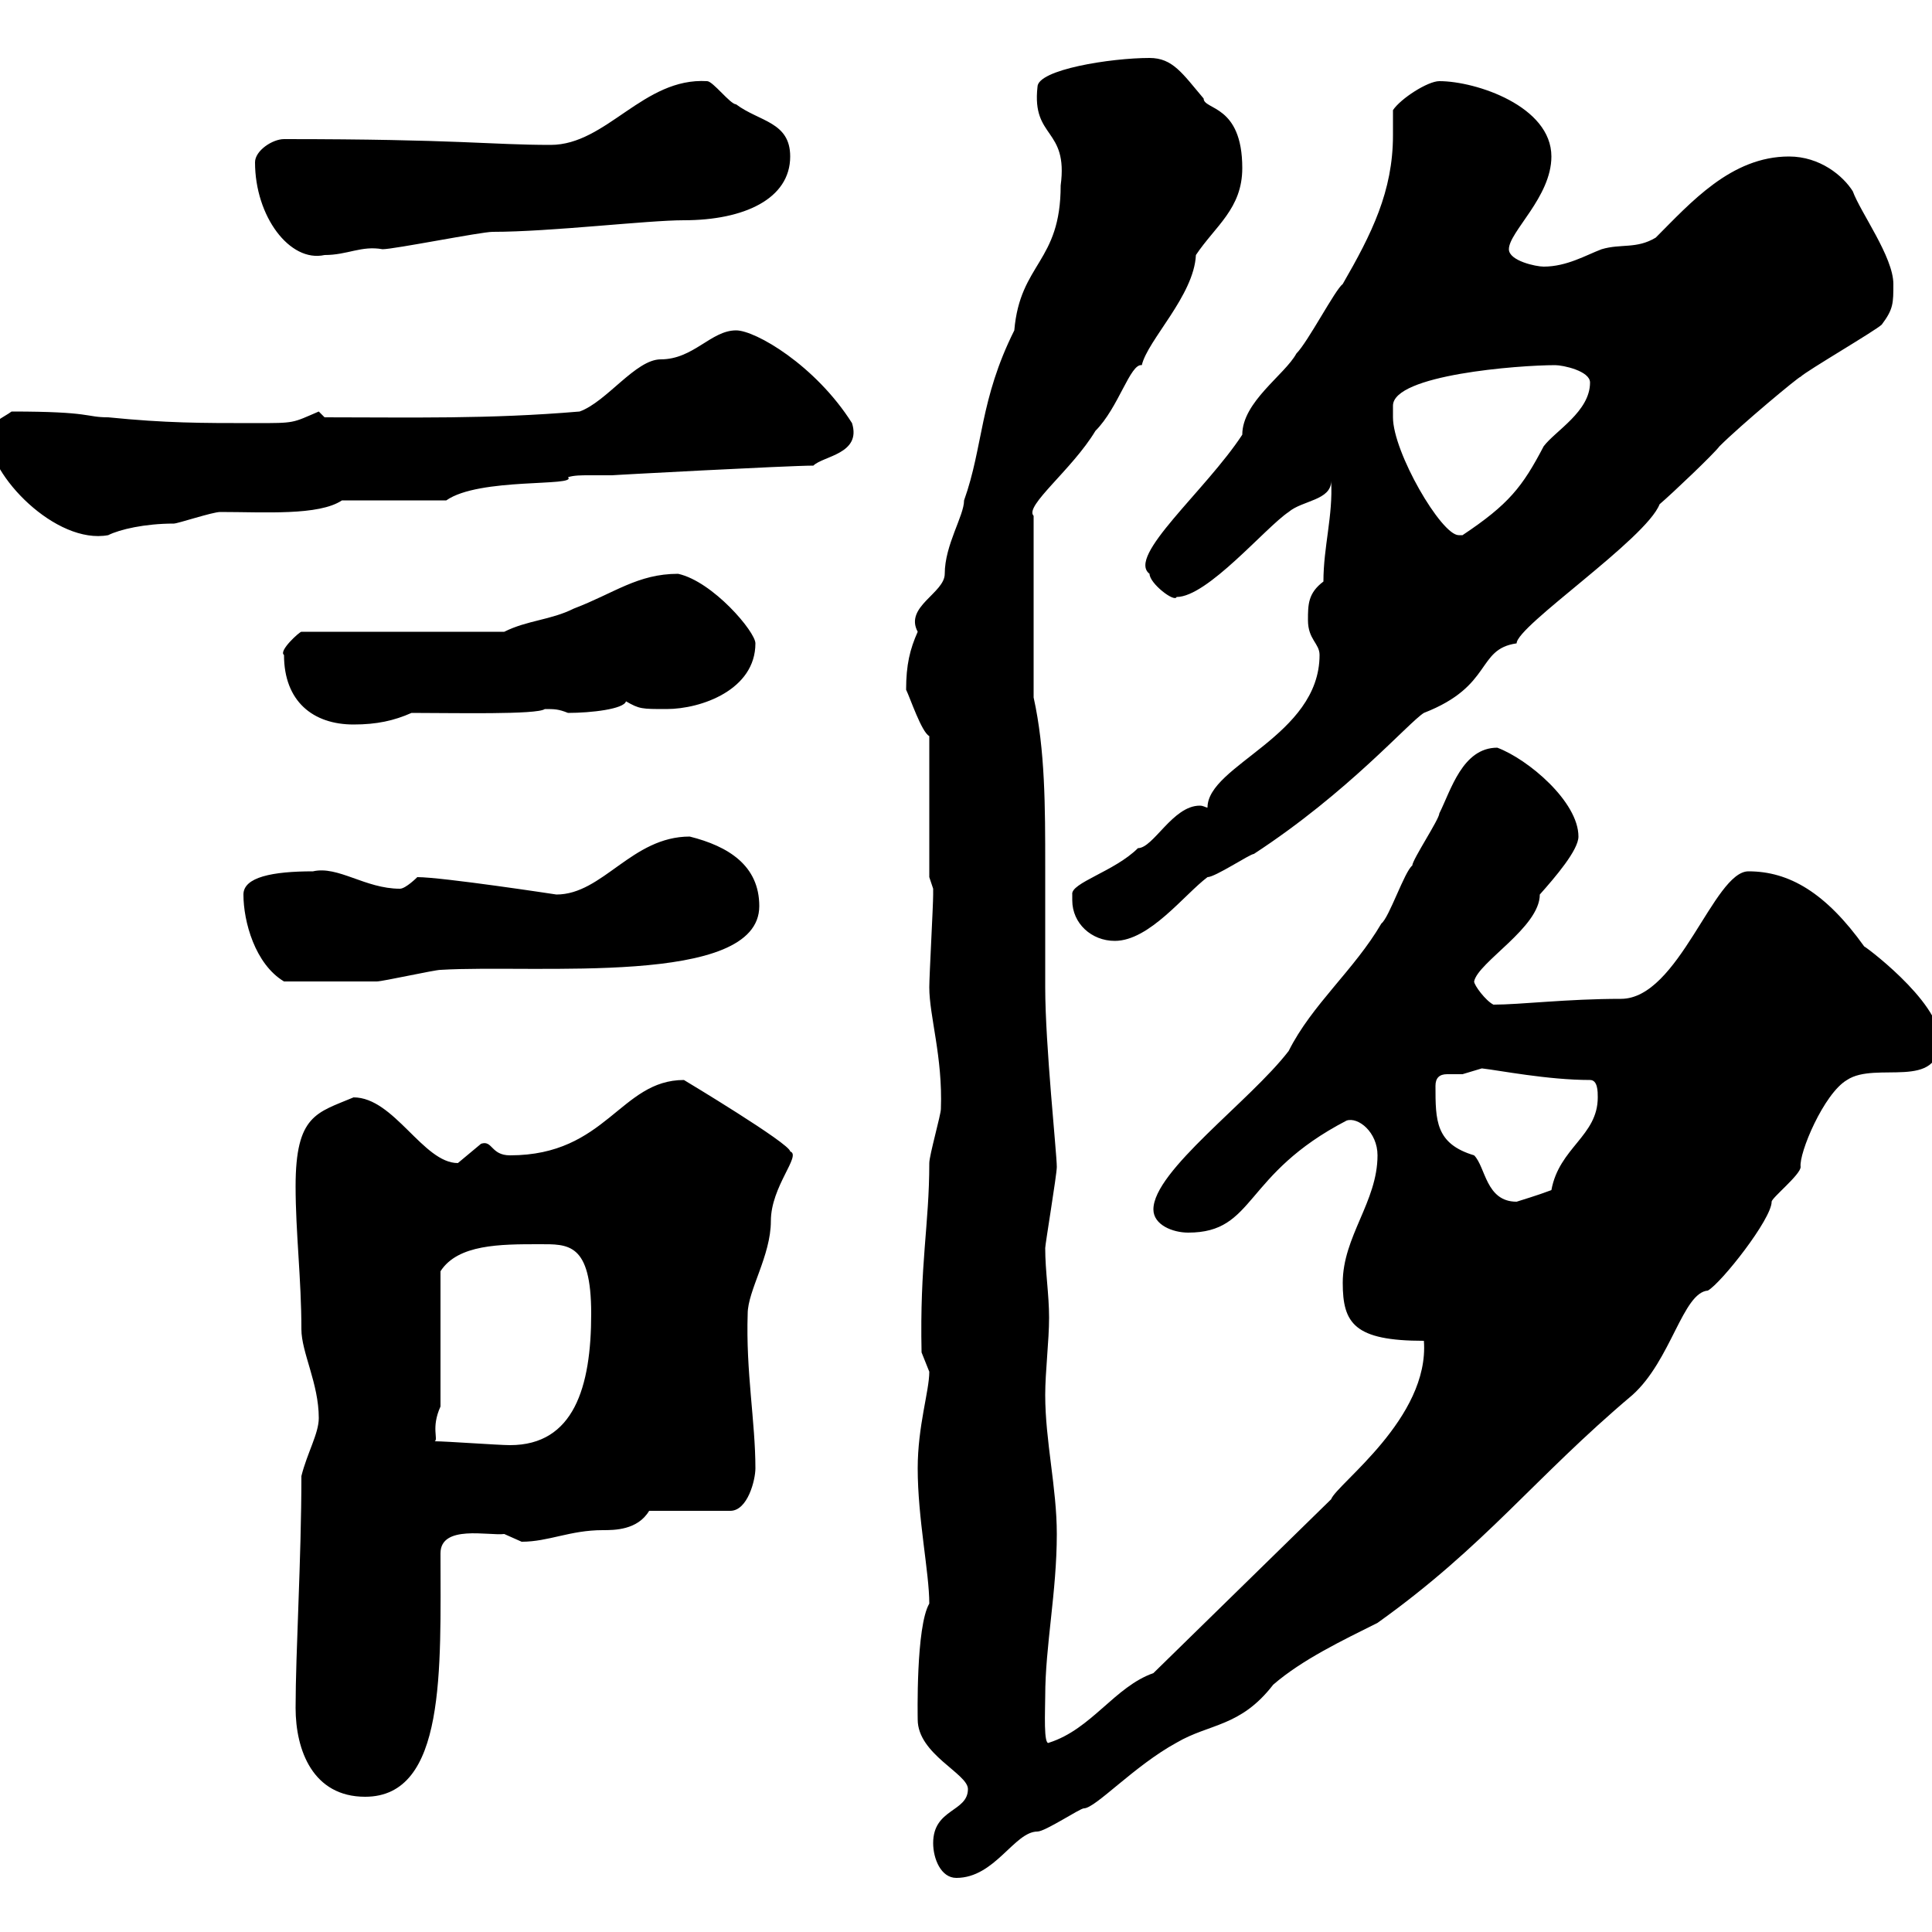 <svg xmlns="http://www.w3.org/2000/svg" xmlns:xlink="http://www.w3.org/1999/xlink" width="300" height="300"><path d="M144.90 286.20C144.90 288.60 146.10 291.60 148.50 291.60C154.50 291.60 157.50 284.40 161.10 284.40C162.30 284.40 167.70 280.80 168.30 280.80C170.10 280.80 176.10 274.20 182.70 270.60C187.80 267.60 192.60 268.20 197.70 261.60C202.20 257.70 208.50 254.70 213.90 252C230.70 240 238.20 229.50 253.50 216.60C259.50 211.20 261.30 200.70 265.20 200.40C267.30 199.20 275.10 189.30 275.10 186.60C275.10 186 279.60 182.40 279.60 181.20C279.30 179.10 283.20 169.80 286.80 167.70C291.30 164.70 301.20 169.50 301.20 161.40C301.20 155.40 288.90 146.40 289.50 147C283.50 138.60 277.80 135.30 271.50 135.30C266.10 135.30 260.70 155.10 251.70 155.10C243.30 155.10 236.10 156 231.90 156C230.70 155.40 228.90 153 228.90 152.40C229.50 149.40 239.10 144 239.10 138.90C241.50 136.20 245.10 132 245.10 129.90C245.10 124.50 237.30 117.90 232.50 116.10C227.10 116.10 225.30 122.70 223.50 126.30C223.50 127.20 219.30 133.50 219.30 134.40C218.10 135.30 215.70 142.50 214.50 143.40C210.30 150.60 203.70 156 200.10 163.20C194.10 171 179.10 181.80 179.10 187.80C179.10 190.20 182.10 191.40 184.50 191.40C195 191.40 192.90 182.40 209.10 174C210.90 173.40 213.90 175.80 213.90 179.40C213.90 186.60 208.50 192 208.50 199.20C208.50 205.50 210.30 208.20 221.10 208.20C222 220.20 207.60 230.40 206.70 232.80L179.10 259.80C173.10 261.90 169.50 268.50 162.90 270.60C162 271.20 162.30 265.50 162.30 263.40C162.30 255.60 164.10 247.20 164.10 238.20C164.10 231 162.30 223.80 162.30 216.60C162.30 213 162.90 208.20 162.90 204.60C162.90 201 162.30 197.40 162.30 193.80C162.30 193.20 164.10 182.40 164.10 181.20C164.10 179.10 162.30 162.30 162.30 153.30C162.30 147.60 162.30 141 162.30 134.40C162.30 125.40 162.30 116.40 160.50 108.30L160.50 80.10C159 78.60 166.50 72.90 170.10 66.90C173.70 63.30 175.50 56.40 177.30 56.70C178.20 52.80 185.40 45.90 185.70 39.60C188.70 35.10 192.90 32.40 192.90 26.10C192.90 16.20 186.90 17.10 186.90 15.30C183.60 11.40 182.10 9 178.50 9C172.50 9 161.10 10.80 161.10 13.50C160.20 21.60 165.90 19.80 164.70 28.80C164.70 40.80 158.40 40.80 157.50 51.30C152.10 62.10 152.70 69.30 149.70 77.70C149.70 80.10 146.70 84.60 146.70 89.10C146.70 92.10 140.40 94.20 142.50 98.10C141.30 100.80 140.70 103.20 140.70 107.10C141.30 108.30 143.10 113.70 144.30 114.30L144.30 136.20C144.30 136.20 144.90 138 144.90 138C144.90 138.90 144.90 138.90 144.90 138.90C144.90 140.70 144.30 151.50 144.30 153.30C144.30 157.80 146.40 164.10 146.10 172.20C146.10 173.10 144.30 179.40 144.30 180.60C144.30 190.20 142.80 196.20 143.10 210C143.10 210 144.30 213 144.30 213C144.30 216 142.50 221.40 142.50 228C142.50 235.80 144.30 244.20 144.30 249C142.20 252.60 142.50 266.70 142.50 267C142.50 272.40 150.30 275.40 150.30 277.80C150.30 281.40 144.90 280.80 144.90 286.20ZM45.90 265.20C45.90 271.80 48.60 279 56.70 279C69.30 279 68.40 259.20 68.40 241.20C68.40 236.70 75.90 238.50 78.30 238.20C78.30 238.20 81 239.40 81 239.40C85.20 239.40 88.50 237.60 93.60 237.60C95.40 237.60 99 237.60 100.80 234.60L113.40 234.60C116.10 234.60 117.30 229.80 117.30 228C117.30 220.80 115.80 213 116.10 204C116.10 200.40 119.70 195 119.70 189.60C119.70 184.20 124.50 179.40 122.70 178.80C122.70 177.60 106.20 167.70 106.20 167.70C96.30 167.70 94.20 179.40 79.20 179.40C76.20 179.40 76.50 177 74.70 177.60C74.70 177.60 71.10 180.60 71.10 180.60C65.70 180.60 61.20 170.40 54.90 170.40C49.20 172.80 45.90 173.10 45.90 184.20C45.90 191.40 46.80 198.60 46.80 206.40C46.80 210 49.50 214.80 49.50 220.20C49.50 222.60 47.70 225.60 46.80 229.20C46.80 242.10 45.90 256.50 45.90 265.20ZM67.50 223.80C68.10 223.50 66.90 221.70 68.40 218.40L68.40 197.40C71.10 193.20 77.70 193.20 83.70 193.20C88.20 193.20 91.80 192.90 91.80 204C91.80 215.40 89.10 224.40 79.20 224.40C77.40 224.40 69.30 223.80 67.50 223.80ZM222.90 168.60C222.90 167.40 223.50 166.80 224.70 166.80C225.30 166.80 226.50 166.80 227.10 166.80C227.10 166.80 230.10 165.90 230.10 165.90C232.80 166.20 240.30 167.70 246.90 167.70C248.10 167.70 248.10 169.50 248.10 170.40C248.10 176.40 242.10 178.20 240.90 184.80C238.50 185.70 236.40 186.30 235.50 186.60C230.70 186.60 230.70 181.20 228.90 179.40C222.90 177.60 222.90 174 222.90 168.60ZM37.80 138.90C37.80 143.10 39.60 149.70 44.10 152.40C48.90 152.40 56.10 152.40 58.50 152.40C59.40 152.40 67.50 150.60 68.40 150.60C83.10 149.70 117.90 153.30 117.90 140.70C117.90 134.40 113.10 131.40 107.10 129.90C98.10 129.90 93.60 138.90 86.40 138.90C86.40 138.90 68.70 136.20 64.80 136.20C64.80 136.20 63 138 62.10 138C56.70 138 52.50 134.40 48.60 135.30C42.30 135.30 37.80 136.20 37.80 138.90ZM166.50 139.80C166.50 143.40 169.50 146.10 173.10 146.10C178.50 146.10 183.90 138.90 187.50 136.20C188.70 136.20 194.10 132.60 194.70 132.60C209.40 123 218.70 112.20 221.10 110.70C231.90 106.50 229.20 100.80 235.50 99.90C235.50 97.20 255.60 83.70 257.70 78.30C259.80 76.50 266.10 70.50 267 69.30C270.30 66 279.30 58.50 279.60 58.50C280.50 57.60 291.30 51.30 292.20 50.40C294 48 294 47.10 294 44.10C294 39.90 288.90 33 287.70 29.70C286.20 27.30 282.60 24.30 277.80 24.30C268.80 24.30 262.50 31.50 257.10 36.90C254.10 38.70 251.70 37.80 248.70 38.70C246.30 39.60 243.30 41.40 239.70 41.40C238.50 41.40 234.30 40.50 234.30 38.70C234.30 36 240.90 30.60 240.90 24.30C240.90 16.50 229.20 12.60 223.50 12.60C221.70 12.60 217.50 15.30 216.30 17.10C216.30 18.60 216.30 19.80 216.30 21C216.30 29.70 213 36.30 208.50 44.10C207.30 45 203.10 53.10 201.30 54.90C199.50 58.20 192.90 62.40 192.90 67.50C187.20 76.20 174.90 86.40 178.50 89.10C178.50 90.60 182.40 93.60 182.70 92.70C187.50 92.70 196.50 81.90 200.10 79.50C202.20 77.70 206.70 77.70 206.70 74.70C207 80.10 205.50 84.90 205.50 90.30C203.10 92.10 203.10 93.90 203.10 96.30C203.10 99.30 204.90 99.90 204.90 101.70C204.90 114.30 187.50 118.80 187.50 125.40C187.20 125.40 186.90 125.10 186.30 125.10C182.10 125.10 179.10 131.70 176.70 131.70C173.10 135.30 166.20 137.10 166.50 138.90C166.50 138.90 166.50 139.80 166.50 139.80ZM44.10 101.70C44.10 108.90 48.60 112.50 54.90 112.50C58.50 112.50 61.20 111.90 63.90 110.70C70.50 110.70 83.40 111 84.60 110.10C86.10 110.10 86.70 110.10 88.20 110.70C91.80 110.70 96.90 110.10 97.20 108.90C99.30 110.10 99.60 110.10 103.50 110.10C108.90 110.10 117.30 107.10 117.30 99.90C117.30 98.10 110.70 90.30 105.30 89.10C99 89.10 95.40 92.10 89.10 94.50C85.50 96.30 81.90 96.30 78.30 98.10L46.80 98.10C46.50 98.10 43.20 101.10 44.10 101.70ZM-1.80 67.50C-1.80 73.80 8.70 84.60 16.80 83.10C18.60 82.20 22.50 81.30 27 81.30C27.60 81.30 33 79.50 34.20 79.50C41.10 79.50 49.50 80.10 53.10 77.70L69.30 77.70C74.40 74.10 89.70 75.60 88.20 74.10C89.10 73.80 90.30 73.80 91.50 73.80C92.70 73.80 93.90 73.80 95.10 73.80C94.50 73.80 122.40 72.30 126.30 72.30C127.80 70.80 133.80 70.50 132.30 65.70C126.60 56.70 117.30 51.30 114.30 51.30C110.40 51.30 107.70 55.80 102.60 55.80C98.70 55.80 94.20 62.40 90 63.90C75.90 65.10 63.90 64.80 50.40 64.80C50.40 64.80 49.50 63.90 49.50 63.90C45.30 65.70 45.90 65.70 39.60 65.70C31.20 65.70 25.80 65.70 16.80 64.80C13.20 64.80 14.40 63.90 1.80 63.90C0.60 64.80-1.80 65.70-1.80 67.50ZM216.30 64.80C216.30 64.80 216.30 63 216.30 63C216.30 58.20 235.80 56.70 241.50 56.70C242.70 56.70 246.90 57.60 246.90 59.40C246.90 63.90 241.50 66.90 239.70 69.30C236.40 75.60 234.30 78.30 227.10 83.10C227.10 83.10 227.10 83.10 226.50 83.10C223.80 83.10 216.30 70.20 216.30 64.80ZM39.60 25.20C39.60 33.60 45 40.80 50.40 39.60C54 39.60 56.10 38.10 59.40 38.70C61.20 38.70 74.70 36 76.50 36C85.50 36 100.50 34.20 106.20 34.20C115.50 34.20 122.70 30.90 122.70 24.30C122.70 18.90 117.90 18.90 114.30 16.20C113.40 16.20 110.70 12.60 109.80 12.60C99.90 12 94.20 22.50 85.50 22.50C76.20 22.50 71.10 21.60 44.10 21.60C42.30 21.60 39.60 23.40 39.60 25.20Z"/></svg>